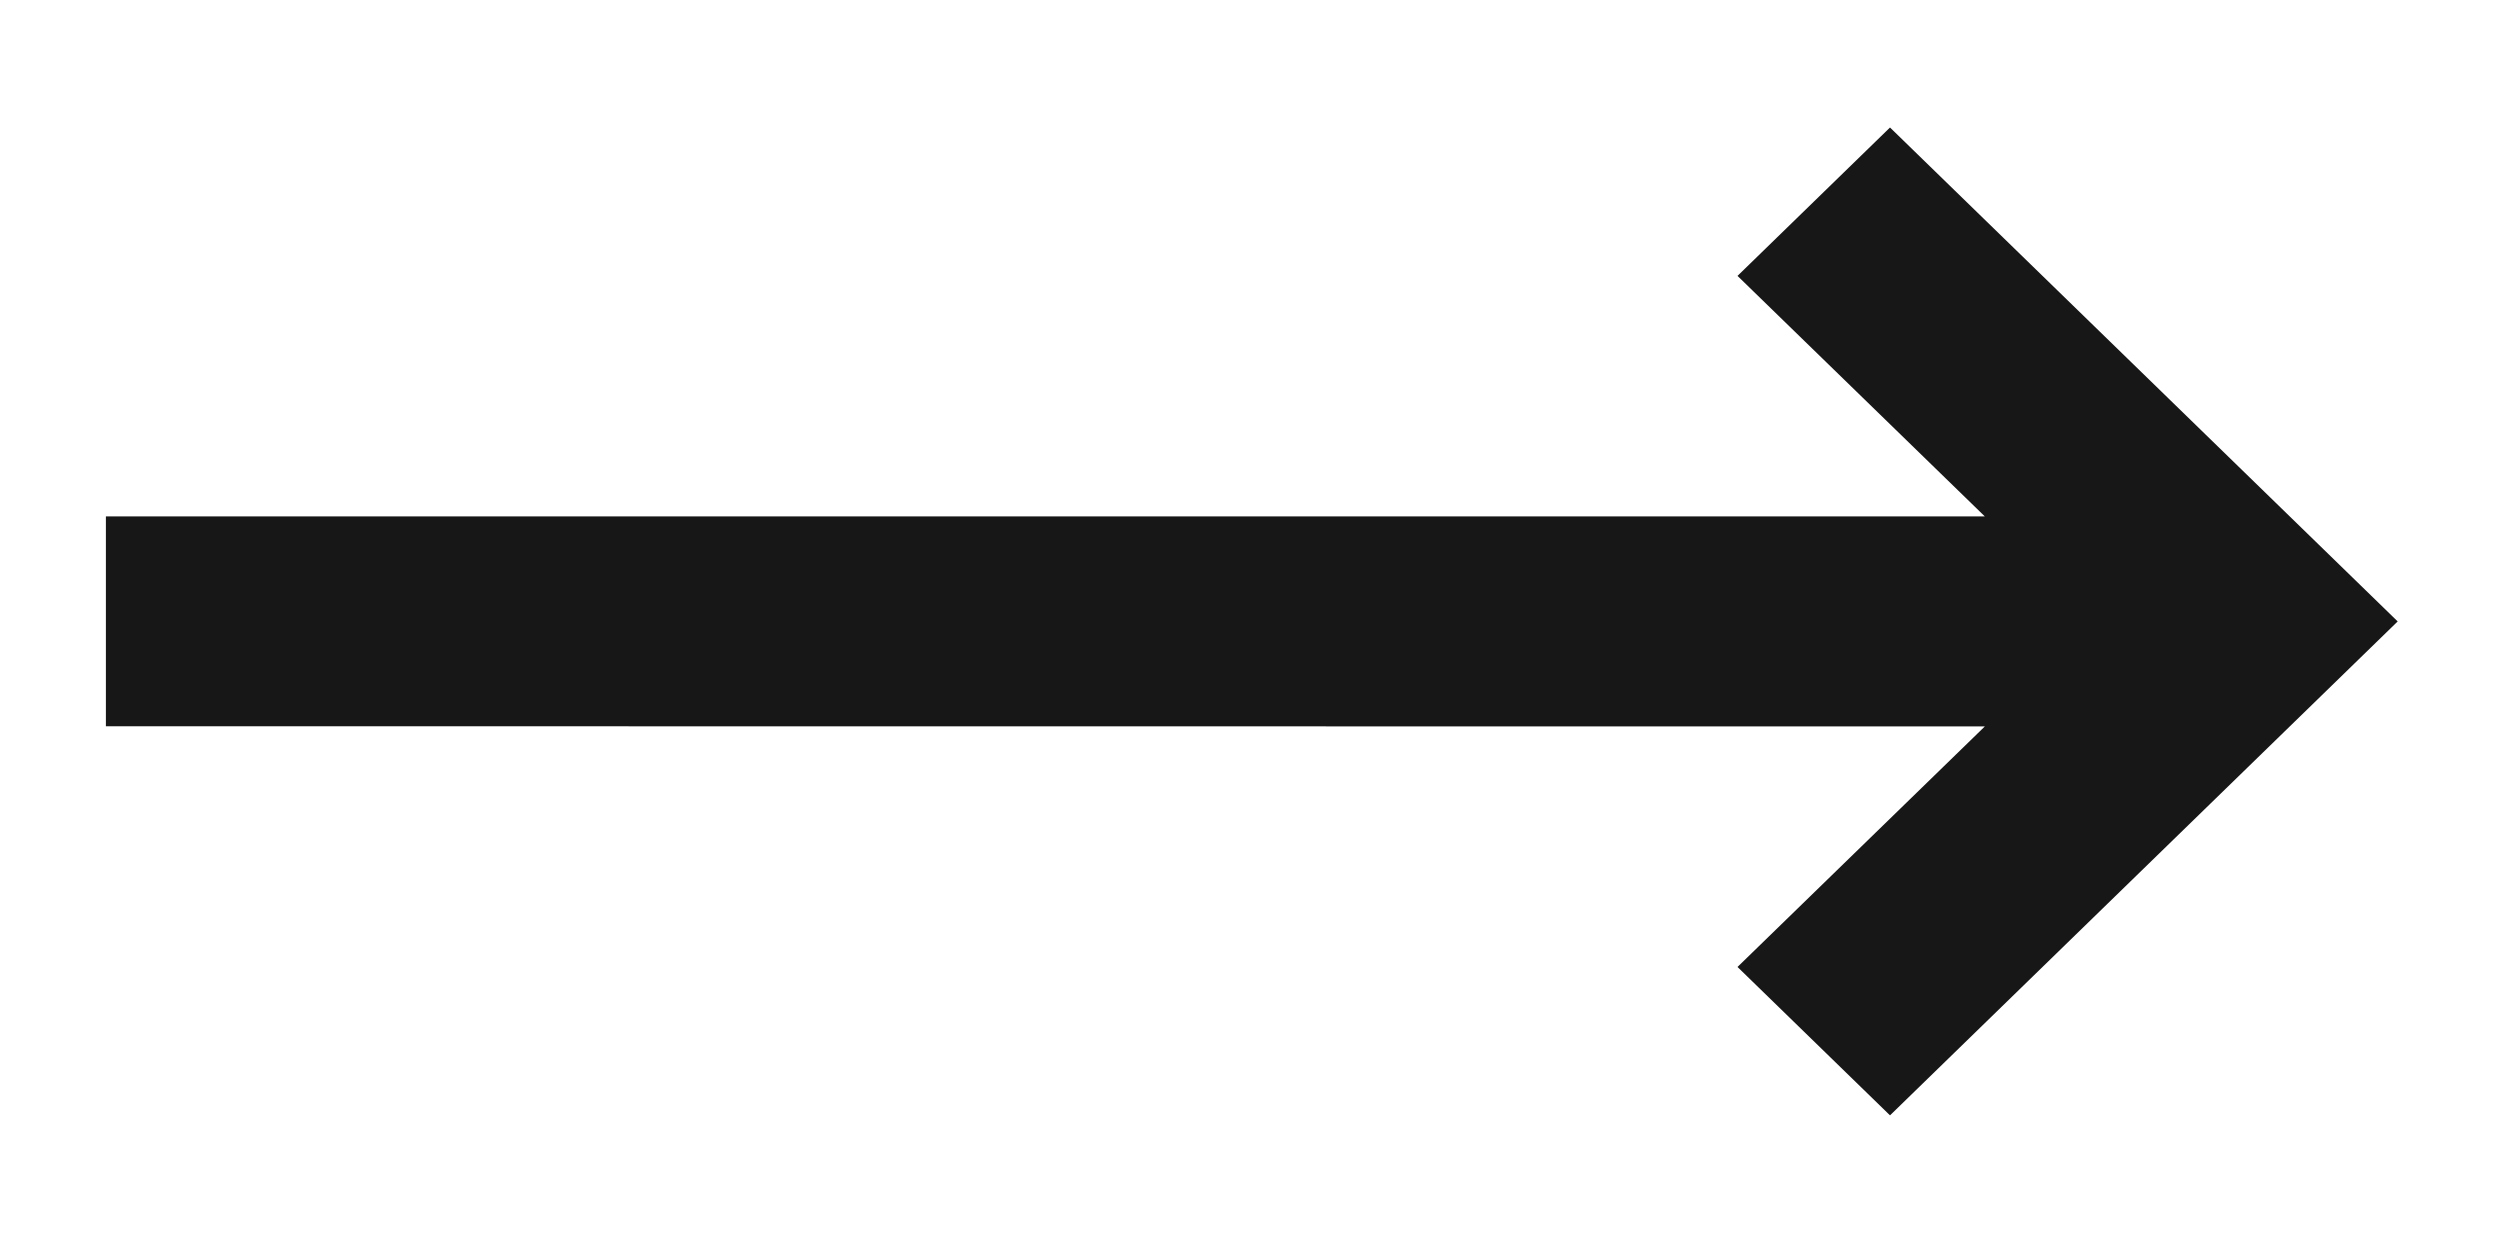 <svg fill="none" height="7" viewBox="0 0 14 7" width="14" xmlns="http://www.w3.org/2000/svg"><path clip-rule="evenodd" d="m.593 4.067v-1.175h10.522l-1.385-1.347.854-.831 2.843 2.766-2.843 2.766-.854-.831 1.385-1.347z" fill="#171717" fill-rule="evenodd"/></svg>

